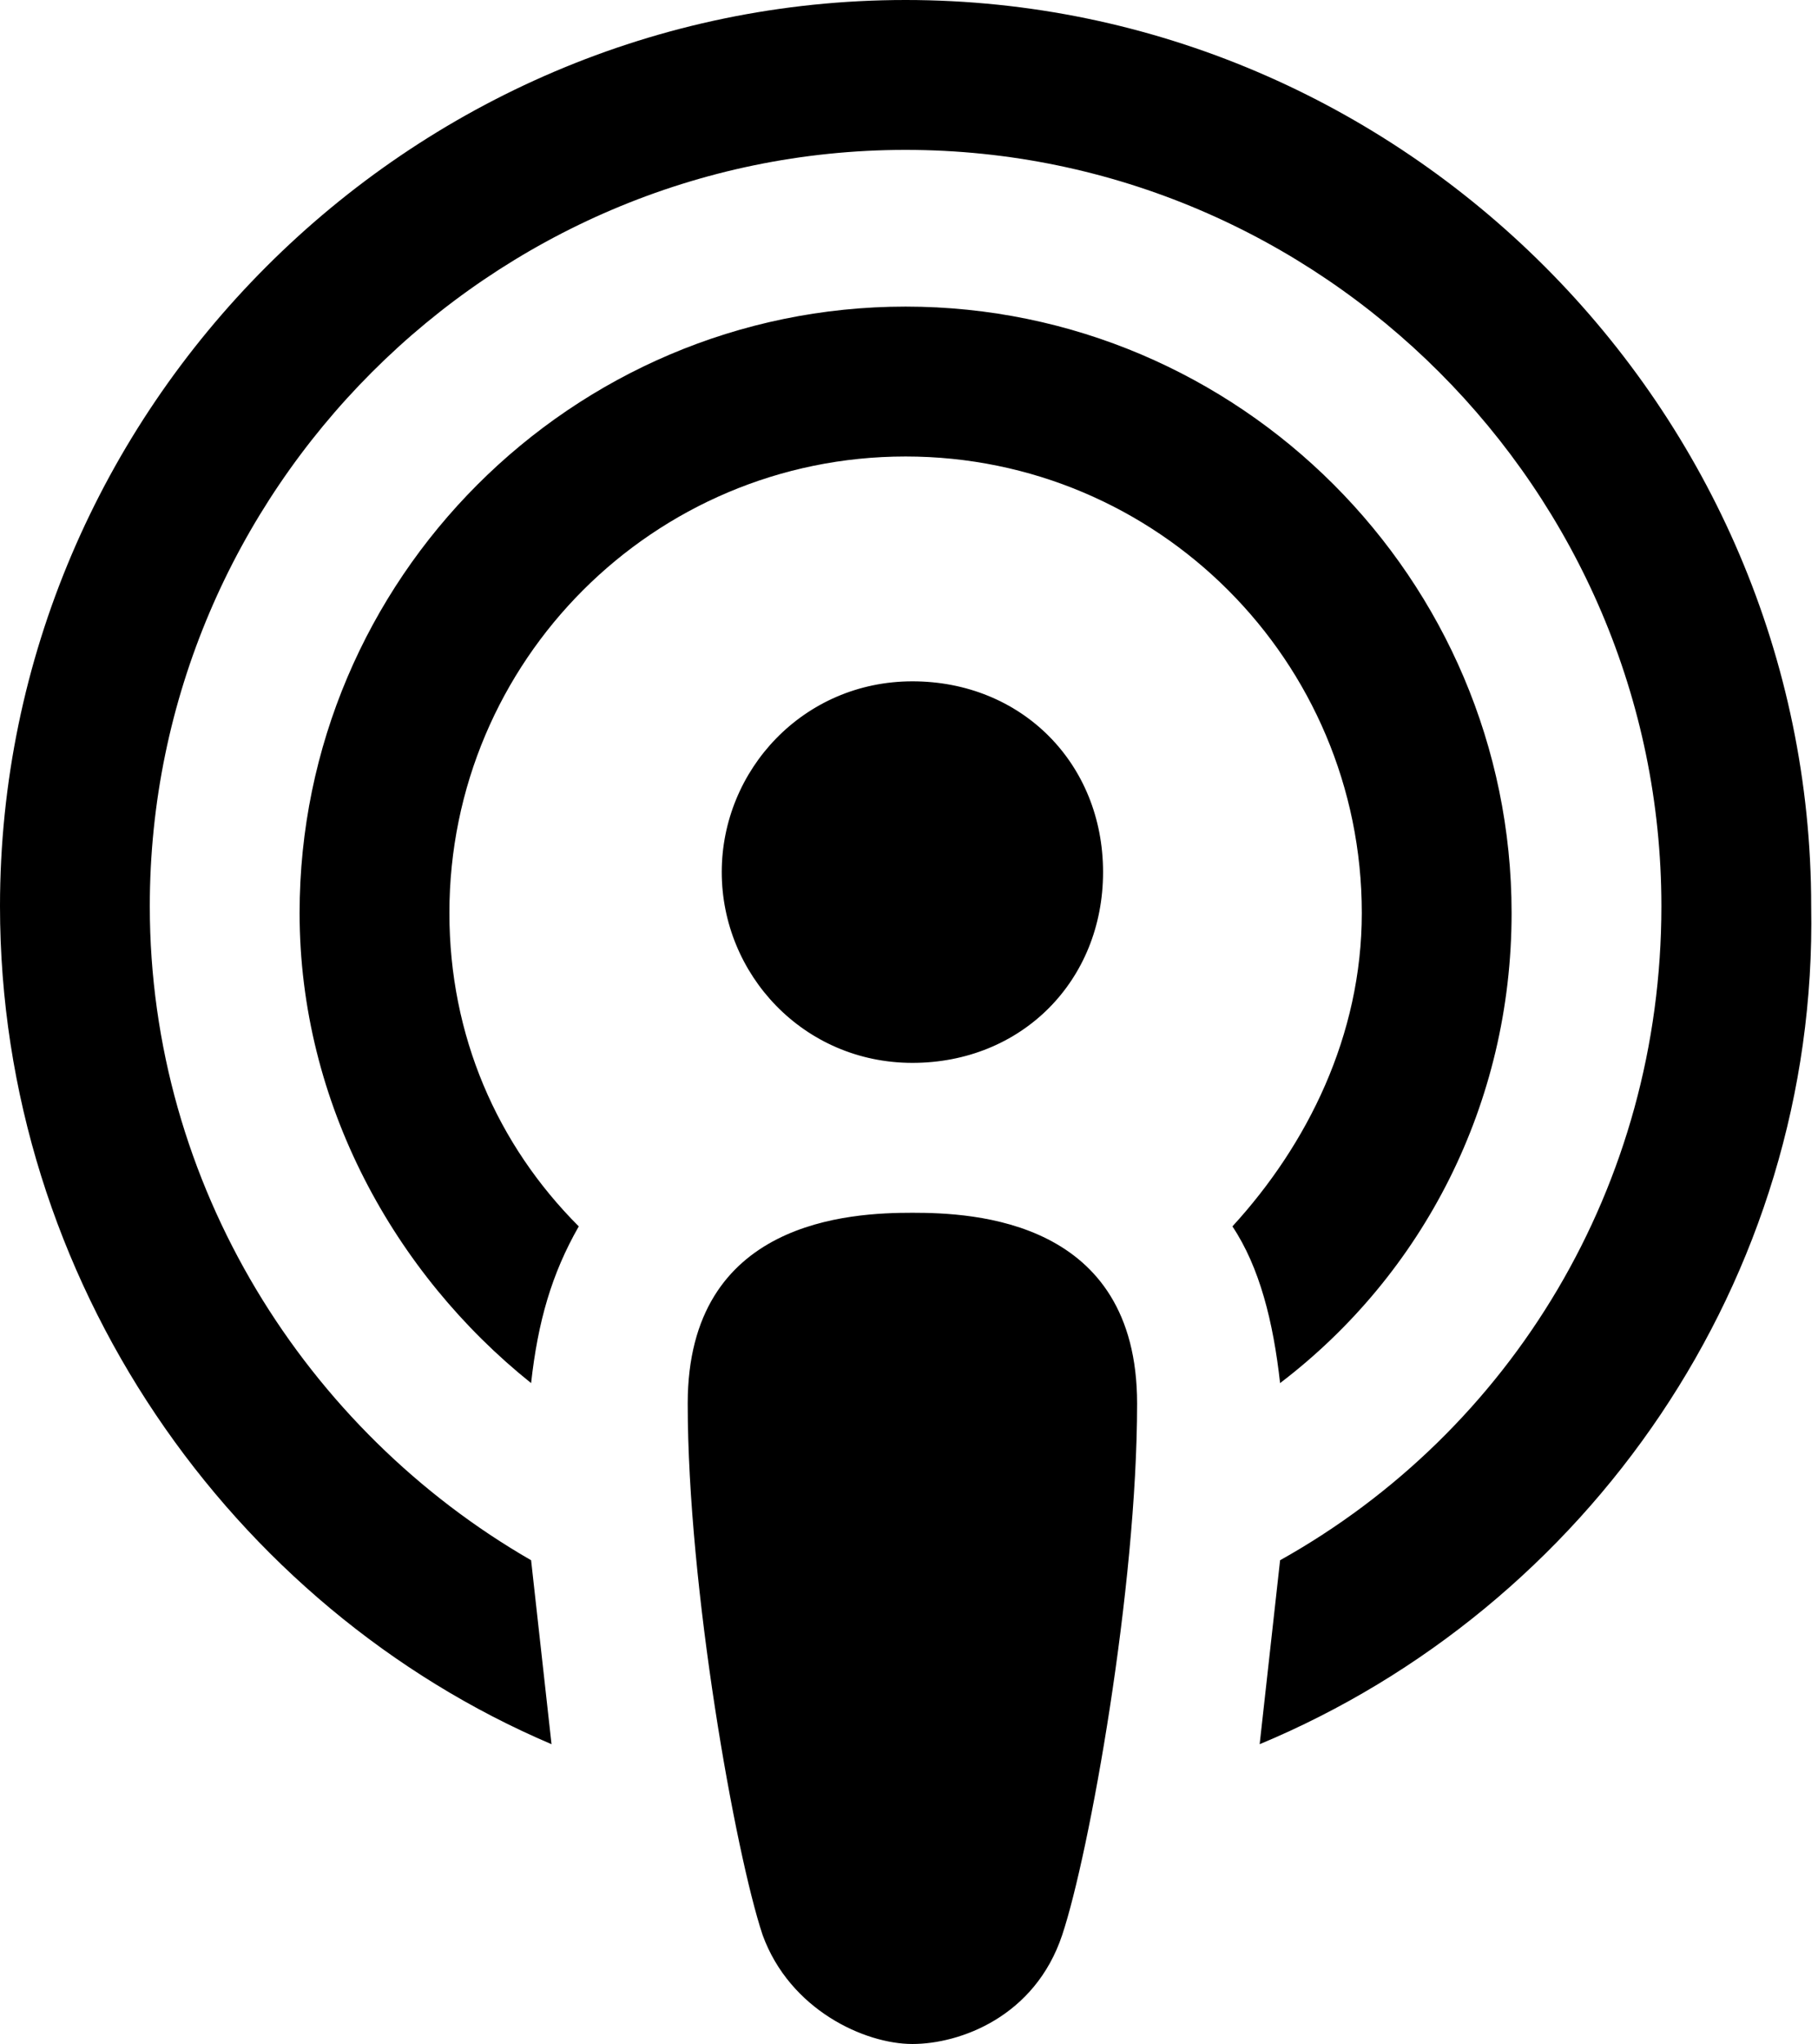 <?xml version="1.0" encoding="UTF-8"?> <svg xmlns="http://www.w3.org/2000/svg" xmlns:xlink="http://www.w3.org/1999/xlink" version="1.1" id="Ebene_1" x="0px" y="0px" viewBox="0 0 26.7 30" style="enable-background:new 0 0 26.7 30;" xml:space="preserve"> <path d="M15.6,28.4c-0.4,1.2-1.5,1.6-2.2,1.6c-0.7,0-1.8-0.5-2.2-1.6c-0.4-1.2-1.1-5.1-1.1-7.8s2.4-2.8,3.3-2.8s3.3,0.1,3.3,2.8 C16.7,23.3,16,27.2,15.6,28.4z M10.6,12.8c0-1.5,1.2-2.8,2.8-2.8s2.8,1.2,2.8,2.8s-1.2,2.8-2.8,2.8S10.6,14.3,10.6,12.8z M13.3,6.7 c-3.7,0-6.7,3-6.7,6.7c0,1.8,0.7,3.4,1.9,4.6c-0.4,0.7-0.6,1.4-0.7,2.3c-2-1.6-3.4-4.1-3.4-6.9c0-4.9,4-8.9,8.9-8.9s8.9,4,8.9,8.9 c0,2.8-1.3,5.3-3.4,6.9c-0.1-0.9-0.3-1.7-0.7-2.3c1.1-1.2,1.9-2.8,1.9-4.6C20,9.7,17,6.7,13.3,6.7z M18.5,25.6 c0.1-0.9,0.2-1.8,0.3-2.7c3.4-1.9,5.6-5.5,5.6-9.6c0-6.1-5-11.1-11.1-11.1S2.2,7.2,2.2,13.3c0,4.1,2.3,7.7,5.6,9.6 c0.1,0.9,0.2,1.8,0.3,2.7C3.4,23.6,0,18.8,0,13.3C0,6,6,0,13.3,0s13.3,6,13.3,13.3C26.7,18.8,23.3,23.6,18.5,25.6z"></path> </svg> 